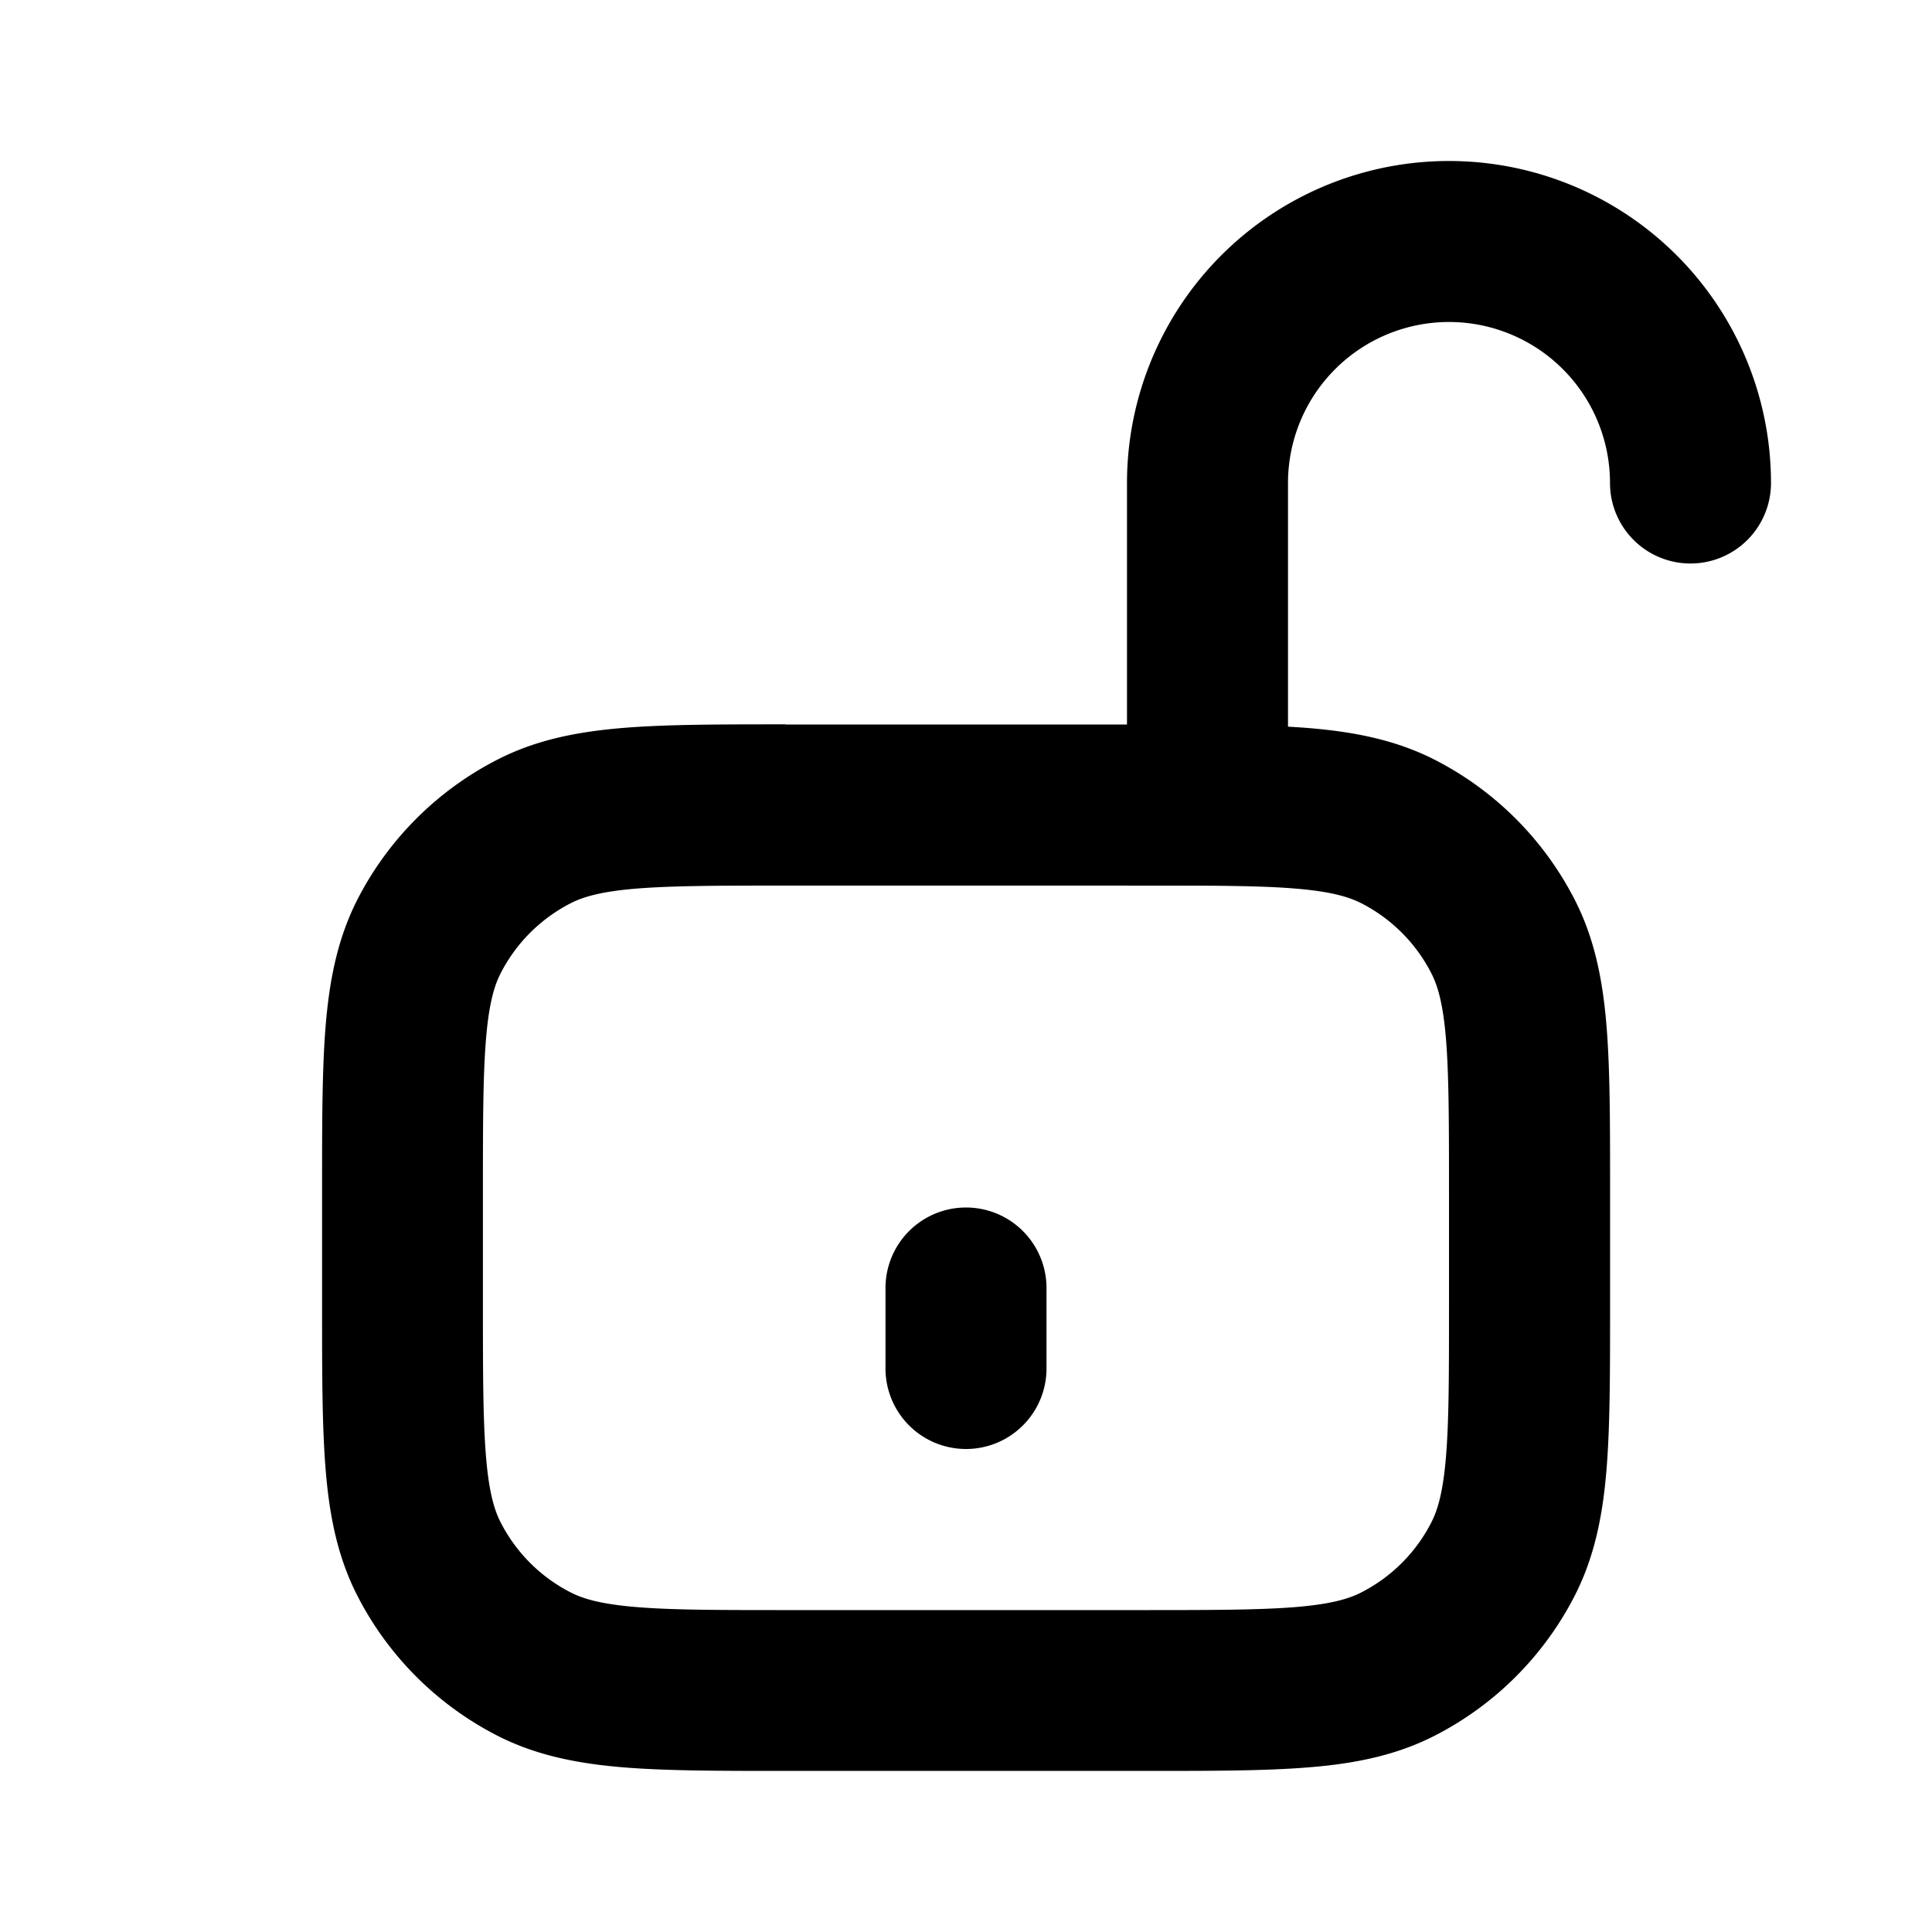 <svg xmlns="http://www.w3.org/2000/svg" fill="none" viewBox="0 0 24 24"><path fill="currentColor" d="M9.759 9h4.483c.805 0 1.469 0 2.011.044.562.046 1.078.145 1.564.391a4 4 0 0 1 1.748 1.748c.247.485.346 1.002.392 1.564.044.542.044 1.205.044 2.011v1.483c0 .805 0 1.469-.044 2.011-.046.562-.145 1.078-.392 1.564a4 4 0 0 1-1.748 1.748c-.485.247-1.002.346-1.564.391-.542.044-1.205.044-2.011.044H9.759c-.805 0-1.469 0-2.011-.044-.562-.046-1.079-.145-1.564-.391a4 4 0 0 1-1.748-1.748c-.247-.485-.346-1.002-.391-1.564-.044-.541-.044-1.205-.044-2.011v-1.483c0-.805 0-1.469.044-2.011.046-.562.145-1.079.391-1.565a4 4 0 0 1 1.748-1.748c.485-.248 1.002-.346 1.564-.392.541-.044 1.205-.044 2.011-.044h.001zm-1.848 2.038c-.439.036-.662.101-.819.181a2 2 0 0 0-.874.874c-.08.157-.145.38-.181.819-.037.45-.038 1.033-.038 1.889v1.4c0 .857.001 1.439.038 1.889.036.439.101.662.181.819.192.377.498.683.874.874.157.08.38.145.819.181.45.037 1.033.037 1.889.037h4.4c.856 0 1.439-.001 1.889-.037.439-.036.662-.101.819-.181.377-.192.683-.498.874-.874.08-.157.145-.38.181-.819.037-.45.037-1.033.037-1.889v-1.4c0-.856-.001-1.439-.037-1.889-.036-.439-.101-.662-.181-.819a2 2 0 0 0-.874-.874c-.157-.079-.38-.145-.819-.181-.45-.037-1.033-.037-1.889-.037H9.8c-.856 0-1.438.001-1.889.037"/><path fill="currentColor" d="M11 16a1 1 0 0 1 2 0v1a1 1 0 0 1-2 0zm7-14a4 4 0 0 1 4 4 1 1 0 0 1-2 0 2 2 0 1 0-4 0v5h-2V6a4 4 0 0 1 4-4"/></svg>
